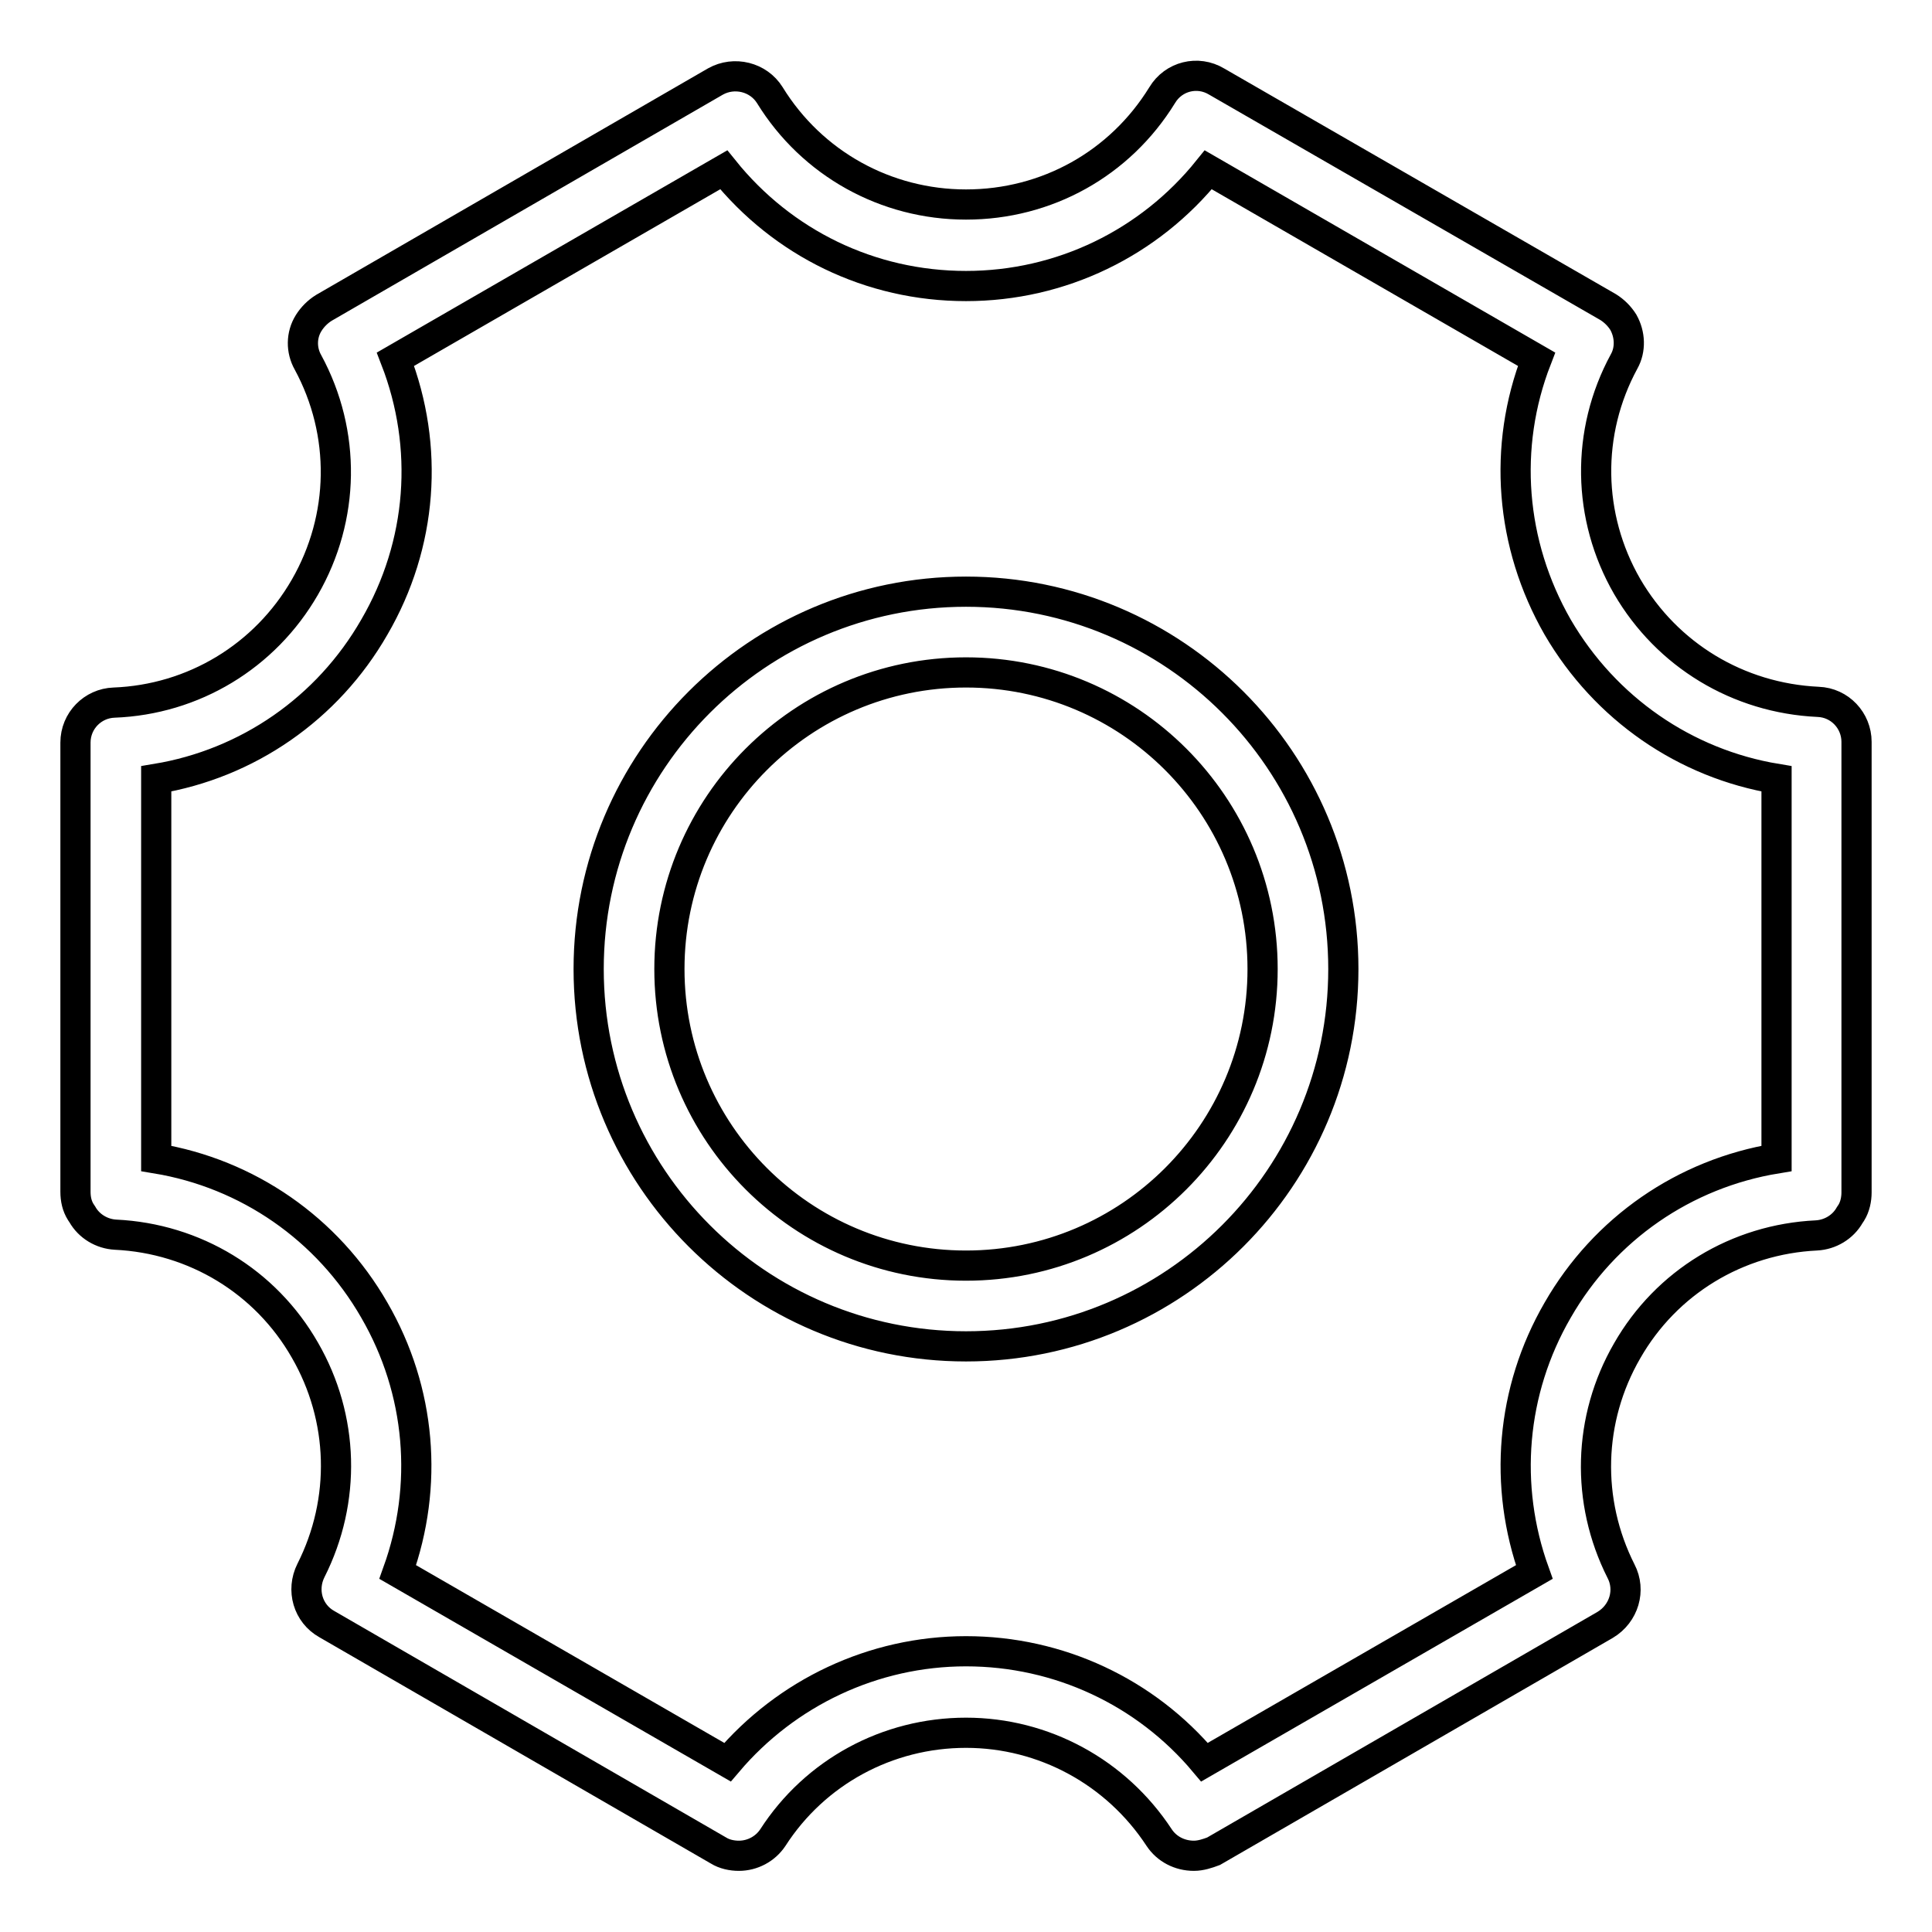 <?xml version="1.0" encoding="utf-8"?>
<!-- Svg Vector Icons : http://www.onlinewebfonts.com/icon -->
<!DOCTYPE svg PUBLIC "-//W3C//DTD SVG 1.1//EN" "http://www.w3.org/Graphics/SVG/1.1/DTD/svg11.dtd">
<svg version="1.1" xmlns="http://www.w3.org/2000/svg" xmlns:xlink="http://www.w3.org/1999/xlink" x="0px" y="0px" viewBox="0 0 256 256" enable-background="new 0 0 256 256" xml:space="preserve">
<g> <path stroke-width="4" fill-opacity="0" stroke="#000000"  d="M158.2,245.9L158.2,245.9c-1.9,0-3.6-0.9-4.6-2.4c-5.7-8.7-15.3-13.9-25.6-13.9c-10.4,0-20,5.2-25.6,13.9 c-1,1.5-2.7,2.4-4.5,2.4c-0.9,0-1.9-0.2-2.7-0.7l-51.9-30c-2.5-1.4-3.4-4.5-2.1-7.1c4.7-9.3,4.4-20.2-0.8-29.2 c-5.2-9.1-14.6-14.8-25.1-15.3c-1.8-0.1-3.5-1.1-4.4-2.7l-0.2-0.3c-0.5-0.8-0.7-1.7-0.7-2.7V98.4c0-2.9,2.3-5.2,5.1-5.3 c10.5-0.4,20-6.1,25.3-15.3c5.3-9.2,5.5-20.4,0.4-29.8c-0.9-1.6-0.9-3.6,0.1-5.2c0.5-0.8,1.2-1.5,2-2l51.9-30 c2.5-1.4,5.7-0.6,7.2,1.8c5.6,9.1,15.4,14.5,26,14.5c10.7,0,20.4-5.4,26-14.5c1.5-2.5,4.7-3.3,7.2-1.8l51.9,29.9 c0.8,0.5,1.5,1.2,2,2c0.9,1.6,1,3.6,0.1,5.2c-5.1,9.4-4.9,20.6,0.4,29.8c5.3,9.1,14.7,14.8,25.3,15.3c2.9,0.1,5.1,2.5,5.1,5.3v59.7 c0,0.9-0.2,1.9-0.7,2.7l-0.2,0.3c-0.9,1.6-2.6,2.6-4.4,2.7c-10.5,0.5-19.9,6.2-25.1,15.3c-5.2,9-5.5,19.9-0.8,29.2 c1.3,2.5,0.4,5.6-2.1,7.1l-51.9,30C160,245.6,159.1,245.9,158.2,245.9z M128,218.8c12.3,0,23.8,5.4,31.6,14.7l43.7-25.2 c-4.1-11.4-3.1-24,3.1-34.7c6.2-10.8,16.8-18.1,29-20.1v-50.3c-12.1-2-22.7-9.3-29-20.1c-6.3-11-7.3-23.9-2.8-35.5l-43.5-25.1 c-7.8,9.7-19.5,15.4-32.1,15.4c-12.7,0-24.3-5.7-32.1-15.4L52.4,47.6c4.5,11.6,3.6,24.5-2.8,35.5c-6.2,10.8-16.8,18.1-28.9,20.1 v50.3c12.1,2,22.7,9.3,28.9,20.1c6.2,10.7,7.2,23.3,3.1,34.7l43.7,25.2C104.2,224.3,115.7,218.8,128,218.8z M128,178.4 c-27.6,0-50-22.4-50-50c0-27.6,22.4-50,50-50c27.6,0,50,22.4,50,50C178,156,155.6,178.4,128,178.4z M128,89.1 c-21.7,0-39.3,17.6-39.3,39.3c0,21.7,17.6,39.3,39.3,39.3s39.3-17.6,39.3-39.3C167.3,106.7,149.7,89.1,128,89.1z"/></g>
</svg>
